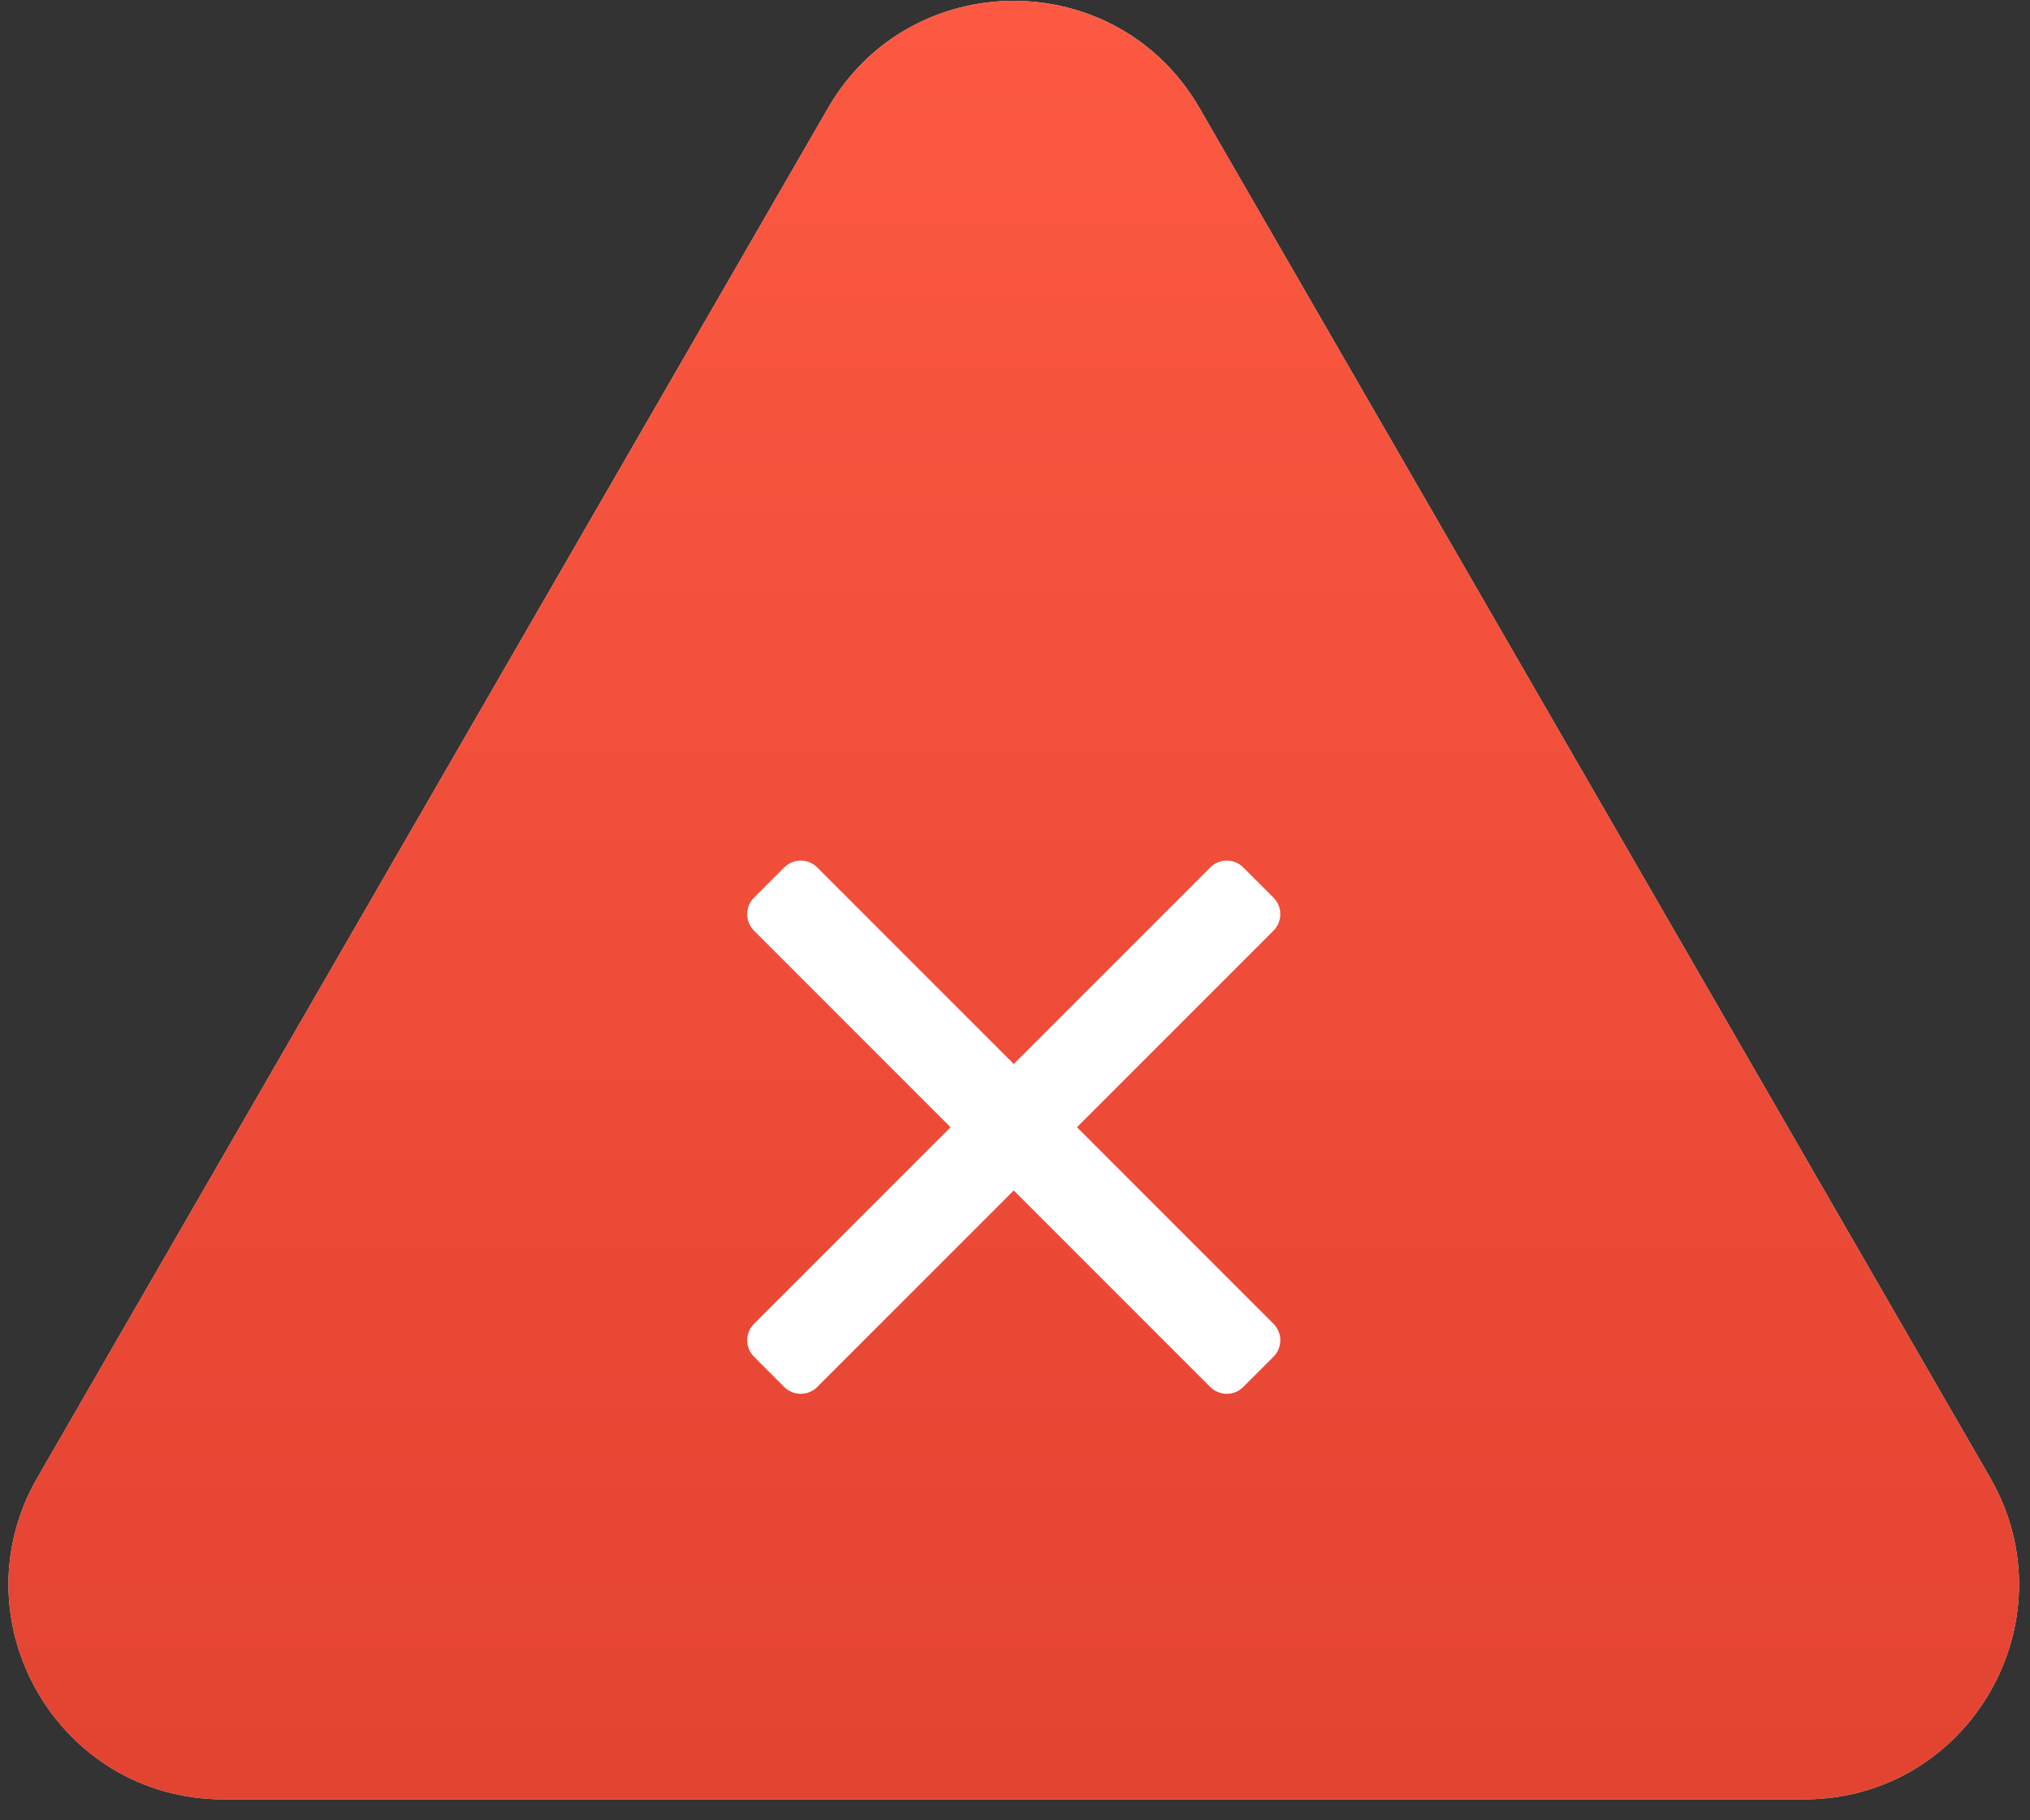 <svg width="87" height="78" viewBox="0 0 87 78" fill="none" xmlns="http://www.w3.org/2000/svg">
<rect x="0" y="0" width="87" height="78" fill="#333333" stroke="none"/>
<path d="M35.483 4.634C39.022 -1.497 47.871 -1.497 51.41 4.634L85.286 63.307C88.825 69.438 84.401 77.102 77.322 77.102H9.571C2.492 77.102 -1.932 69.438 1.607 63.307L35.483 4.634Z" fill="white"/>
<path d="M35.483 4.634C39.022 -1.497 47.871 -1.497 51.41 4.634L85.286 63.307C88.825 69.438 84.401 77.102 77.322 77.102H9.571C2.492 77.102 -1.932 69.438 1.607 63.307L35.483 4.634Z" fill="url(#paint0_linear_801_2)" fill-opacity="0.85"/>
<g style="mix-blend-mode:overlay">
<path d="M40.737 48.301L32.315 39.879C31.924 39.488 31.924 38.855 32.315 38.465L33.61 37.169C34.001 36.779 34.634 36.779 35.024 37.169L43.446 45.591L51.868 37.169C52.259 36.779 52.892 36.779 53.282 37.169L54.578 38.465C54.968 38.855 54.968 39.488 54.578 39.879L46.156 48.301L54.578 56.723C54.968 57.113 54.968 57.746 54.578 58.137L53.282 59.432C52.892 59.823 52.259 59.823 51.868 59.432L43.446 51.011L35.024 59.432C34.634 59.823 34.001 59.823 33.61 59.432L32.315 58.137C31.924 57.746 31.924 57.113 32.315 56.723L40.737 48.301Z" fill="white"/>
</g>
<defs>
<linearGradient id="paint0_linear_801_2" x1="43.446" y1="-0.615" x2="43.446" y2="76.294" gradientUnits="userSpaceOnUse">
<stop stop-color="#FD3C21"/>
<stop offset="1" stop-color="#DE220D"/>
</linearGradient>
</defs>
</svg>
